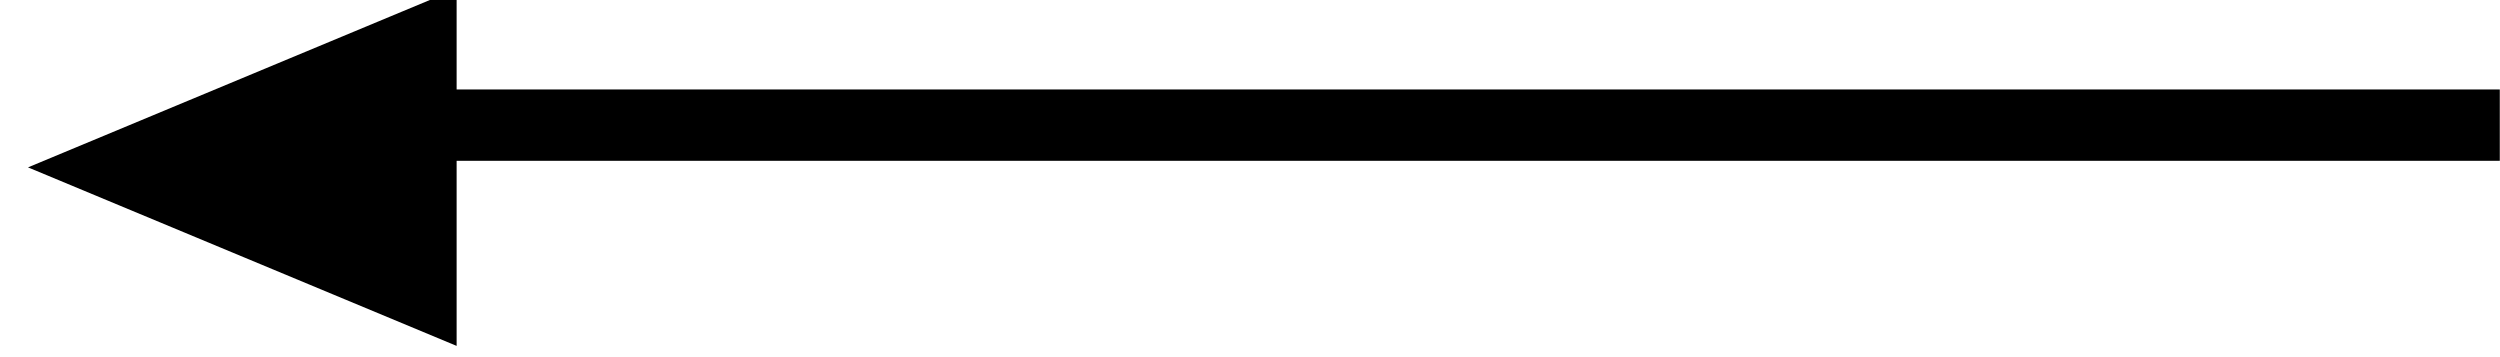 <?xml version="1.0" encoding="UTF-8" standalone="no"?>
<!DOCTYPE svg PUBLIC "-//W3C//DTD SVG 1.1//EN" "http://www.w3.org/Graphics/SVG/1.1/DTD/svg11.dtd">
<svg width="100%" height="100%" viewBox="0 0 35 5" version="1.1" xmlns="http://www.w3.org/2000/svg" xmlns:xlink="http://www.w3.org/1999/xlink" xml:space="preserve" xmlns:serif="http://www.serif.com/" style="fill-rule:evenodd;clip-rule:evenodd;stroke-linejoin:round;stroke-miterlimit:2;">
    <g transform="matrix(1,0,0,1,-438,-1906.97)">
        <g transform="matrix(0.812,0,0,0.812,155.399,470.351)">
            <g transform="matrix(1,0,0,1,35.632,0)">
                <g transform="matrix(0.754,0,0,0.41,6.349,1151.69)">
                    <rect x="414.063" y="1509.97" width="49" height="3"/>
                </g>
                <g transform="matrix(4.18886e-17,-0.684,1.478,9.04795e-17,-1862.69,2053.63)">
                    <path d="M411.563,1471.97L416.063,1476.97L407.063,1476.97L411.563,1471.97Z"/>
                </g>
            </g>
        </g>
    </g>
</svg>
